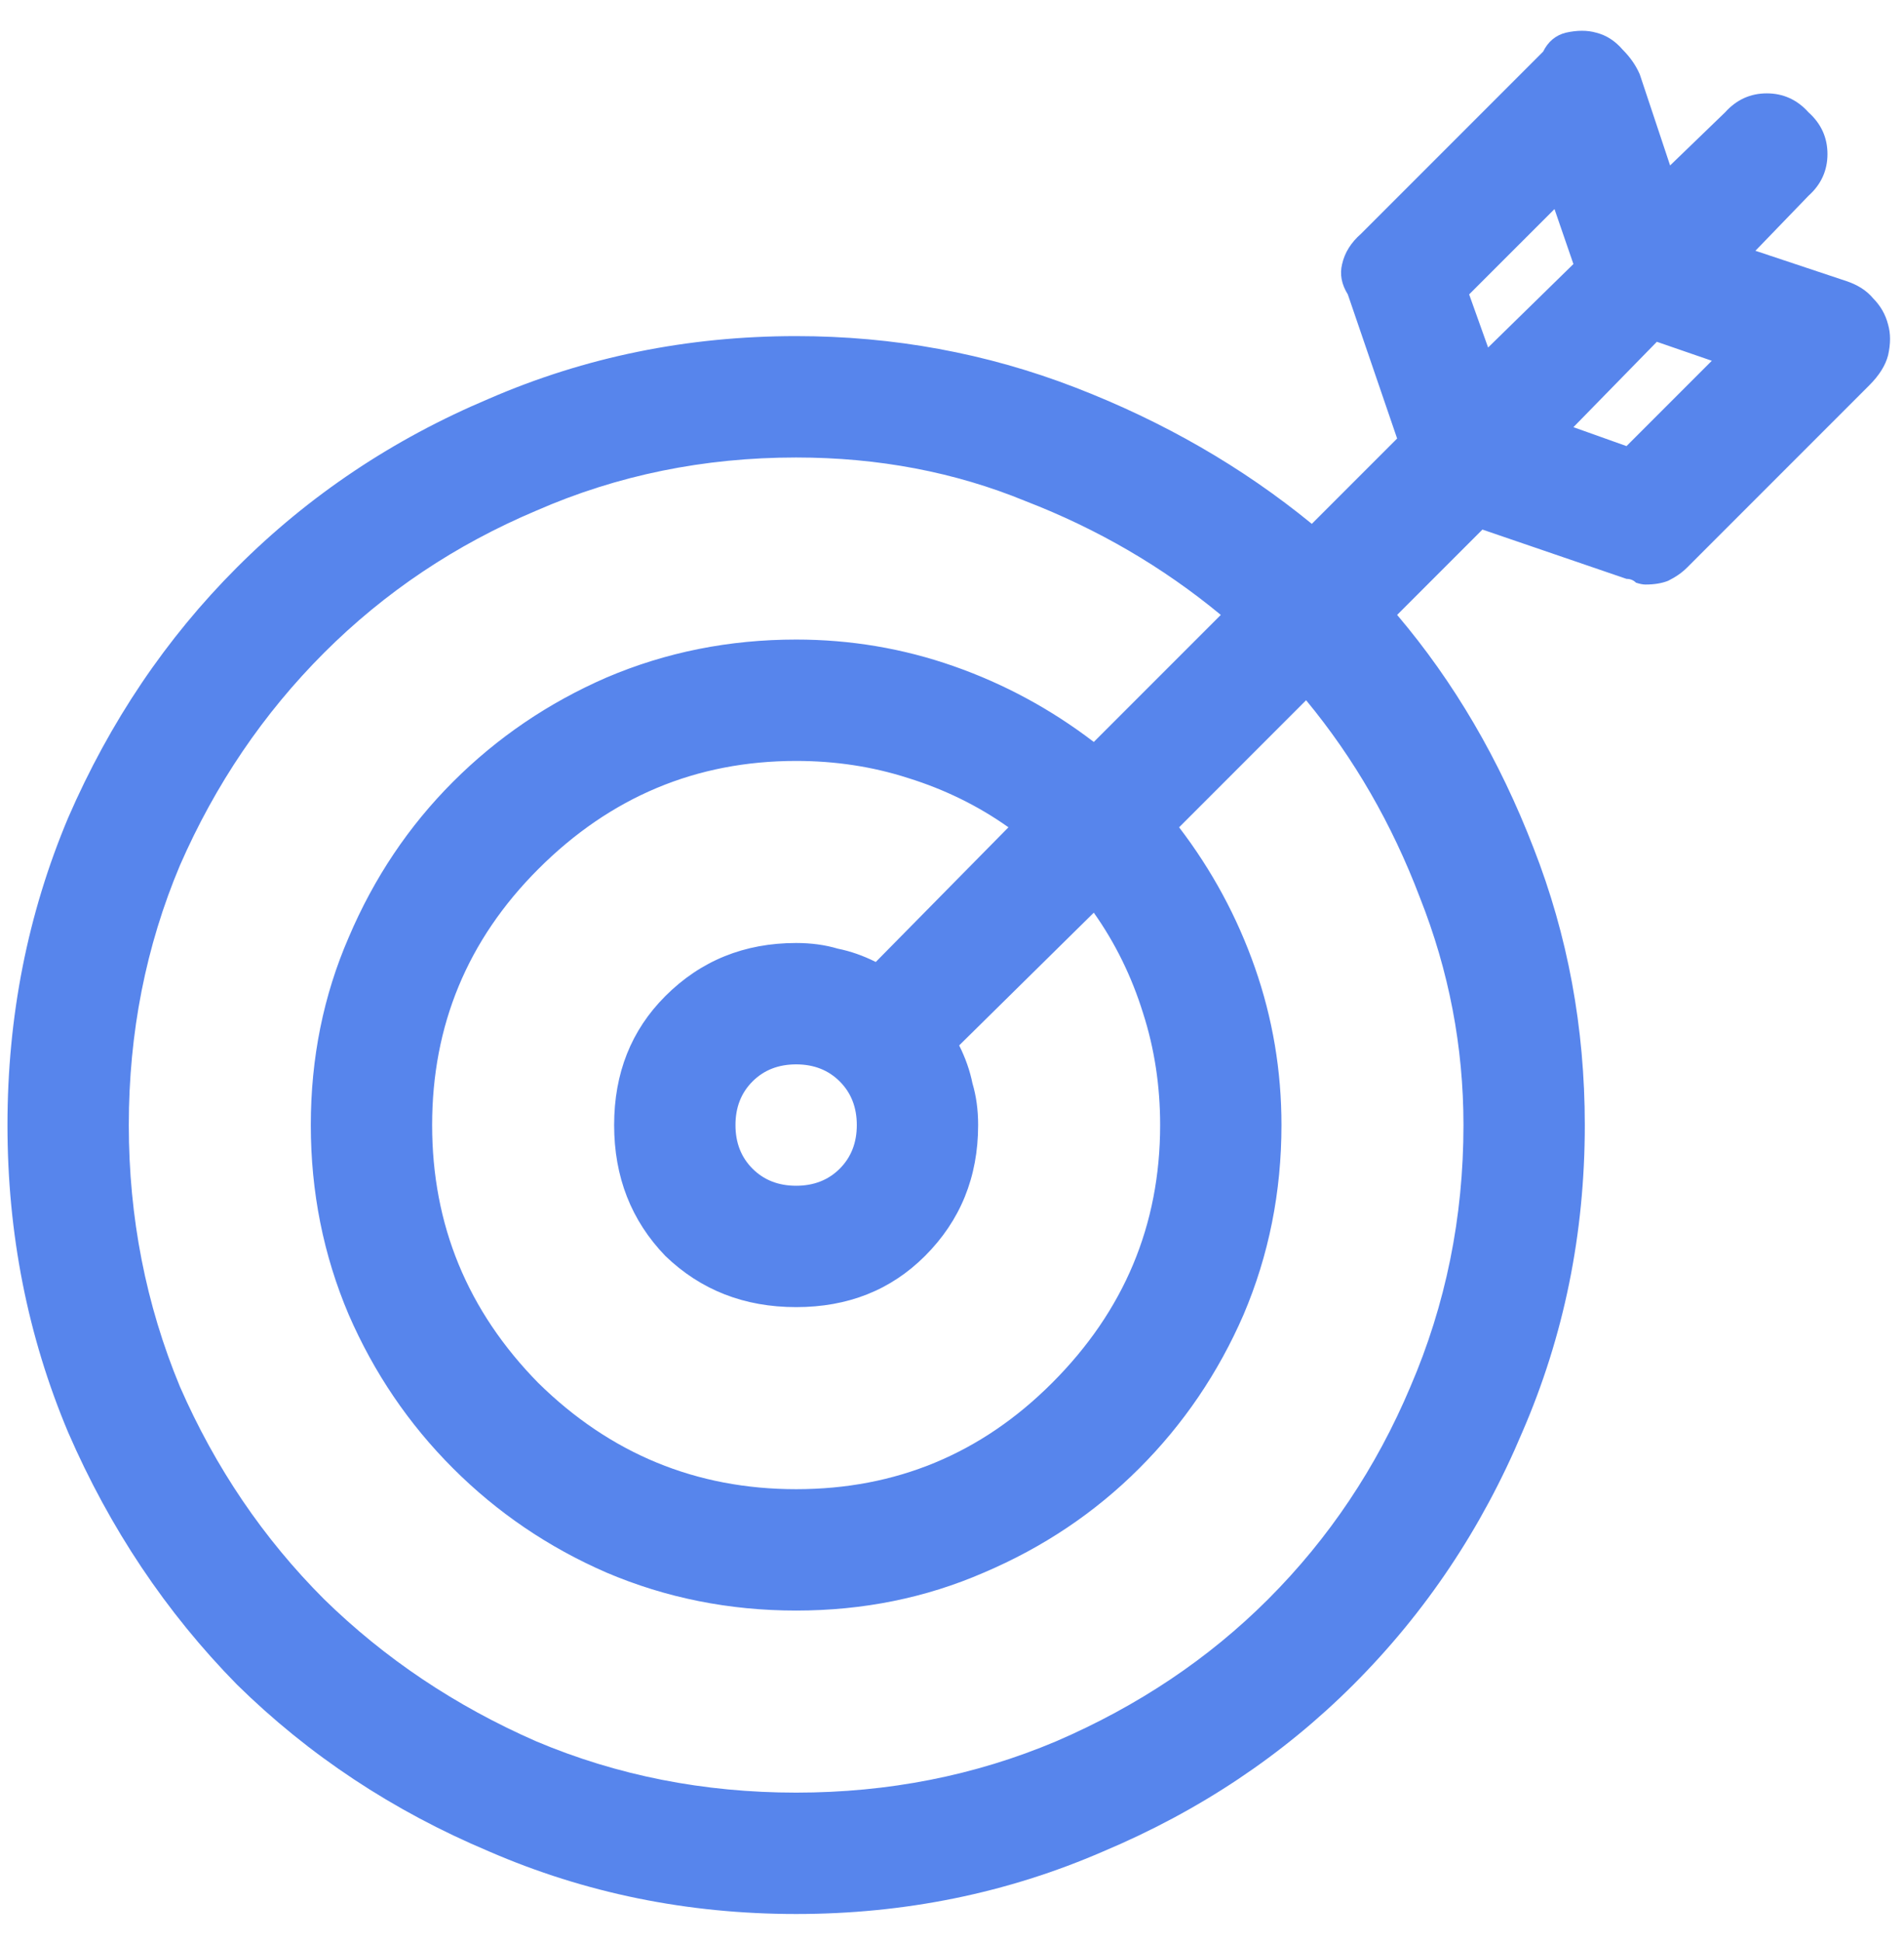 <svg xmlns="http://www.w3.org/2000/svg" width="51" height="52" viewBox="0 0 51 52" fill="none"><path d="M21.325 51.25C24.236 51.25 26.979 50.691 29.552 49.574C32.124 48.491 34.359 47.001 36.255 45.105C38.184 43.176 39.691 40.925 40.774 38.352C41.891 35.779 42.45 33.036 42.45 30.125C42.45 27.518 41.993 25.047 41.079 22.711C40.165 20.341 38.946 18.259 37.423 16.465L39.708 14.18L43.567 15.5C43.669 15.5 43.753 15.534 43.821 15.602C43.923 15.635 44.007 15.652 44.075 15.652C44.312 15.652 44.515 15.618 44.684 15.551C44.888 15.449 45.057 15.331 45.192 15.195L50.067 10.32C50.338 10.05 50.507 9.779 50.575 9.508C50.643 9.203 50.643 8.932 50.575 8.695C50.507 8.424 50.372 8.188 50.169 7.984C49.999 7.781 49.763 7.629 49.458 7.527L47.02 6.715L48.442 5.242C48.781 4.938 48.95 4.565 48.95 4.125C48.95 3.685 48.781 3.312 48.442 3.008C48.138 2.669 47.765 2.5 47.325 2.5C46.885 2.5 46.513 2.669 46.208 3.008L44.735 4.43L43.923 1.992C43.821 1.755 43.669 1.535 43.466 1.332C43.263 1.095 43.026 0.943 42.755 0.875C42.518 0.807 42.247 0.807 41.942 0.875C41.671 0.943 41.468 1.112 41.333 1.383L36.458 6.258C36.187 6.495 36.018 6.766 35.95 7.07C35.882 7.341 35.933 7.612 36.102 7.883L37.423 11.742L35.138 14.027C33.276 12.504 31.16 11.285 28.79 10.371C26.42 9.457 23.932 9 21.325 9C18.413 9 15.671 9.559 13.098 10.676C10.525 11.759 8.274 13.266 6.345 15.195C4.449 17.091 2.942 19.326 1.825 21.898C0.742 24.471 0.2 27.213 0.2 30.125C0.2 33.036 0.742 35.779 1.825 38.352C2.942 40.925 4.449 43.176 6.345 45.105C8.274 47.001 10.525 48.491 13.098 49.574C15.671 50.691 18.413 51.25 21.325 51.25ZM45.852 9.66L43.567 11.945L42.145 11.438L44.38 9.152L45.852 9.66ZM39.352 7.883L41.638 5.598L42.145 7.07L39.86 9.305L39.352 7.883ZM21.325 12.25C23.526 12.25 25.574 12.639 27.47 13.418C29.399 14.163 31.143 15.178 32.7 16.465L29.298 19.867C28.147 18.987 26.894 18.31 25.54 17.836C24.186 17.362 22.781 17.125 21.325 17.125C19.531 17.125 17.838 17.463 16.247 18.141C14.69 18.818 13.319 19.749 12.134 20.934C10.949 22.119 10.018 23.506 9.341 25.098C8.664 26.655 8.325 28.331 8.325 30.125C8.325 31.919 8.664 33.612 9.341 35.203C10.018 36.76 10.949 38.132 12.134 39.316C13.319 40.501 14.69 41.432 16.247 42.109C17.838 42.786 19.531 43.125 21.325 43.125C23.119 43.125 24.795 42.786 26.352 42.109C27.944 41.432 29.331 40.501 30.516 39.316C31.701 38.132 32.632 36.76 33.309 35.203C33.986 33.612 34.325 31.919 34.325 30.125C34.325 28.669 34.088 27.264 33.614 25.91C33.14 24.556 32.463 23.303 31.583 22.152L34.985 18.75C36.272 20.307 37.287 22.068 38.032 24.031C38.811 25.995 39.2 28.026 39.2 30.125C39.2 32.596 38.726 34.932 37.778 37.133C36.864 39.3 35.594 41.195 33.969 42.82C32.378 44.411 30.483 45.681 28.282 46.629C26.115 47.543 23.796 48 21.325 48C18.854 48 16.535 47.543 14.368 46.629C12.201 45.681 10.306 44.411 8.68 42.82C7.055 41.195 5.769 39.3 4.821 37.133C3.907 34.932 3.45 32.596 3.45 30.125C3.45 27.654 3.907 25.335 4.821 23.168C5.769 21.001 7.055 19.105 8.68 17.48C10.306 15.855 12.201 14.586 14.368 13.672C16.535 12.724 18.854 12.25 21.325 12.25ZM31.075 30.125C31.075 32.8 30.11 35.102 28.18 37.031C26.285 38.927 24 39.875 21.325 39.875C18.651 39.875 16.348 38.927 14.419 37.031C12.523 35.102 11.575 32.8 11.575 30.125C11.575 27.451 12.523 25.165 14.419 23.27C16.348 21.34 18.651 20.375 21.325 20.375C22.375 20.375 23.373 20.527 24.321 20.832C25.303 21.137 26.2 21.577 27.012 22.152L23.458 25.758C23.119 25.588 22.781 25.47 22.442 25.402C22.104 25.301 21.731 25.25 21.325 25.25C19.937 25.25 18.769 25.724 17.821 26.672C16.907 27.586 16.45 28.737 16.45 30.125C16.45 31.513 16.907 32.681 17.821 33.629C18.769 34.543 19.937 35 21.325 35C22.713 35 23.864 34.543 24.778 33.629C25.726 32.681 26.2 31.513 26.2 30.125C26.2 29.719 26.149 29.346 26.048 29.008C25.98 28.669 25.861 28.331 25.692 27.992L29.298 24.438C29.873 25.25 30.313 26.147 30.618 27.129C30.923 28.077 31.075 29.076 31.075 30.125ZM22.95 30.125C22.95 30.599 22.798 30.988 22.493 31.293C22.188 31.598 21.799 31.75 21.325 31.75C20.851 31.75 20.462 31.598 20.157 31.293C19.852 30.988 19.7 30.599 19.7 30.125C19.7 29.651 19.852 29.262 20.157 28.957C20.462 28.652 20.851 28.5 21.325 28.5C21.799 28.5 22.188 28.652 22.493 28.957C22.798 29.262 22.95 29.651 22.95 30.125Z" fill="#5785EC"></path></svg>
